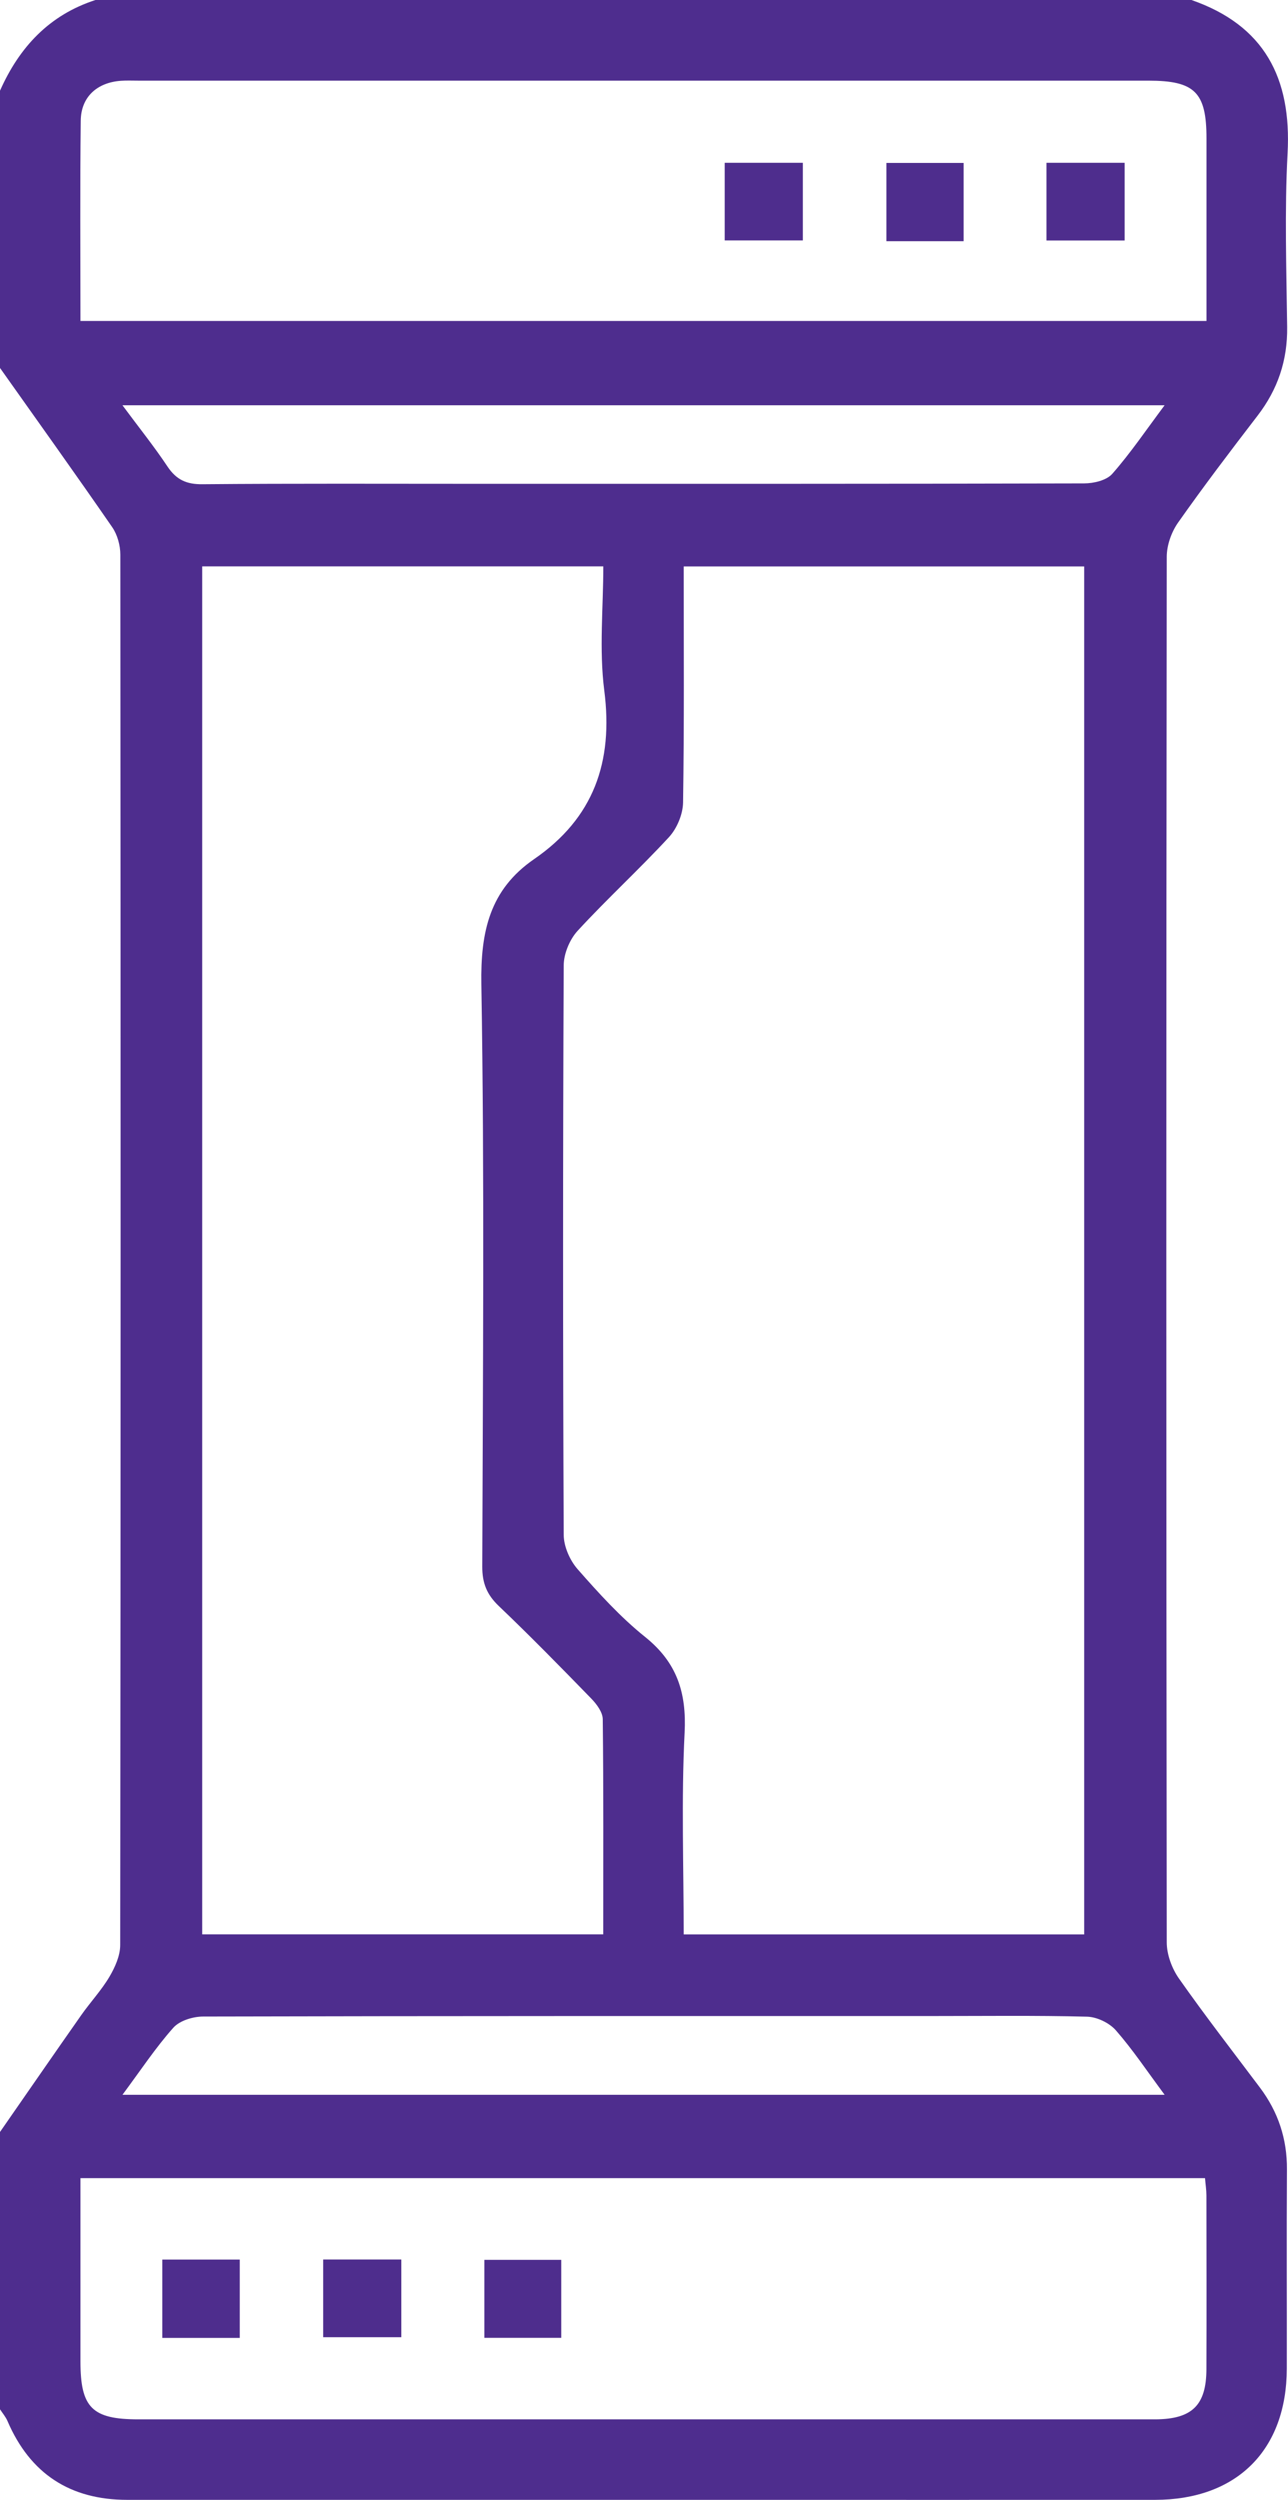 <?xml version="1.0" encoding="UTF-8"?>
<svg id="Layer_1" data-name="Layer 1" xmlns="http://www.w3.org/2000/svg" viewBox="0 0 183.45 355.82">
  <defs>
    <style>
      .cls-1 {
        fill: #4e2d8d;
      }

      .cls-2 {
        fill: #4e2d8e;
      }
    </style>
  </defs>
  <g id="EqaFmp.tif">
    <g>
      <path class="cls-2" d="M0,342.9c0-13.15,0-26.3,0-39.46,3.85-5.54,7.68-11.09,11.55-16.6,1.3-1.86,2.88-3.54,4.03-5.48,.8-1.35,1.54-3,1.54-4.52,.08-65.96,.07-131.93,.02-197.89,0-1.32-.42-2.85-1.16-3.92C10.73,67.43,5.34,59.91,0,52.37c0-13.15,0-26.3,0-39.46C2.75,6.72,7.01,2.13,13.6,0H169.7c10.38,3.61,14.27,11.1,13.69,21.82-.44,8.22-.16,16.49-.06,24.73,.06,4.75-1.34,8.88-4.22,12.62-3.86,5.02-7.69,10.06-11.33,15.23-.94,1.34-1.6,3.22-1.6,4.85-.08,65.73-.08,131.47,0,197.2,0,1.73,.73,3.72,1.74,5.15,3.7,5.27,7.66,10.37,11.53,15.52,2.6,3.46,3.88,7.31,3.85,11.66-.06,9.44,0,18.88-.02,28.32-.02,11.62-7.12,18.69-18.77,18.7-20.64,.01-41.27,0-61.91,0-28.15,0-56.3,0-84.46,0-8.13,0-13.84-3.7-17.07-11.21-.26-.61-.72-1.14-1.09-1.71Zm154.42-67.58V80.62h-57.04c0,11.39,.08,22.5-.09,33.61-.03,1.67-.87,3.68-2,4.91-4.21,4.56-8.8,8.76-13.01,13.33-1.13,1.23-1.98,3.25-1.99,4.91-.12,27.02-.12,54.04,0,81.06,0,1.66,.88,3.65,1.99,4.91,2.99,3.4,6.08,6.81,9.6,9.63,4.53,3.63,5.92,7.9,5.63,13.63-.48,9.5-.13,19.05-.13,28.71h57.04Zm-68.5-.02c0-10.35,.05-20.49-.07-30.62-.01-.99-.88-2.15-1.65-2.94-4.33-4.45-8.68-8.89-13.17-13.17-1.69-1.61-2.35-3.26-2.34-5.6,.08-27.62,.33-55.24-.13-82.85-.13-7.52,1.19-13.49,7.51-17.84,8.49-5.84,11.3-13.83,10-23.98-.75-5.83-.14-11.84-.14-17.69H28.8v194.7h57.12ZM11.47,45.68H171.84c0-8.82,0-17.4,0-25.99,0-6.56-1.67-8.21-8.27-8.21-47.95,0-95.9,0-143.86,0-.83,0-1.67-.04-2.5,.02-3.4,.25-5.67,2.3-5.71,5.68-.11,9.42-.04,18.85-.04,28.51Zm-.01,264.33c0,8.92,0,17.51,0,26.1,0,6.57,1.66,8.23,8.25,8.23,47.95,0,95.9,0,143.85,0,.36,0,.72,0,1.07,0,5.16-.05,7.18-2.01,7.2-7.12,.03-8.25,.01-16.49,0-24.74,0-.79-.13-1.59-.2-2.47H11.46ZM165.88,57.68H17.44c2.35,3.17,4.51,5.86,6.41,8.71,1.26,1.89,2.71,2.56,5.01,2.53,12.99-.12,25.99-.06,38.99-.06,28.85,0,57.71,.02,86.56-.06,1.37,0,3.2-.43,4.02-1.37,2.58-2.93,4.79-6.2,7.46-9.77ZM17.42,298.15H165.88c-2.5-3.36-4.54-6.43-6.95-9.18-.93-1.06-2.69-1.9-4.09-1.94-7.39-.19-14.78-.09-22.17-.09-34.58,0-69.15-.02-103.73,.07-1.45,0-3.36,.58-4.26,1.6-2.52,2.83-4.63,6.03-7.24,9.54Z"/>
      <path class="cls-1" d="M103.22,34.22v-11.05h11.13v11.05h-11.13Z"/>
      <path class="cls-1" d="M137.25,34.33h-11v-11.14h11v11.14Z"/>
      <path class="cls-1" d="M149.05,34.23v-11.06h11.13v11.06h-11.13Z"/>
      <path class="cls-1" d="M34.15,332.75h-11.03v-11.15h11.03v11.15Z"/>
      <path class="cls-1" d="M57.16,321.59v11.06h-11.13v-11.06h11.13Z"/>
      <path class="cls-1" d="M79.94,332.74h-10.95v-11.1h10.95v11.1Z"/>
    </g>
  </g>
</svg>
